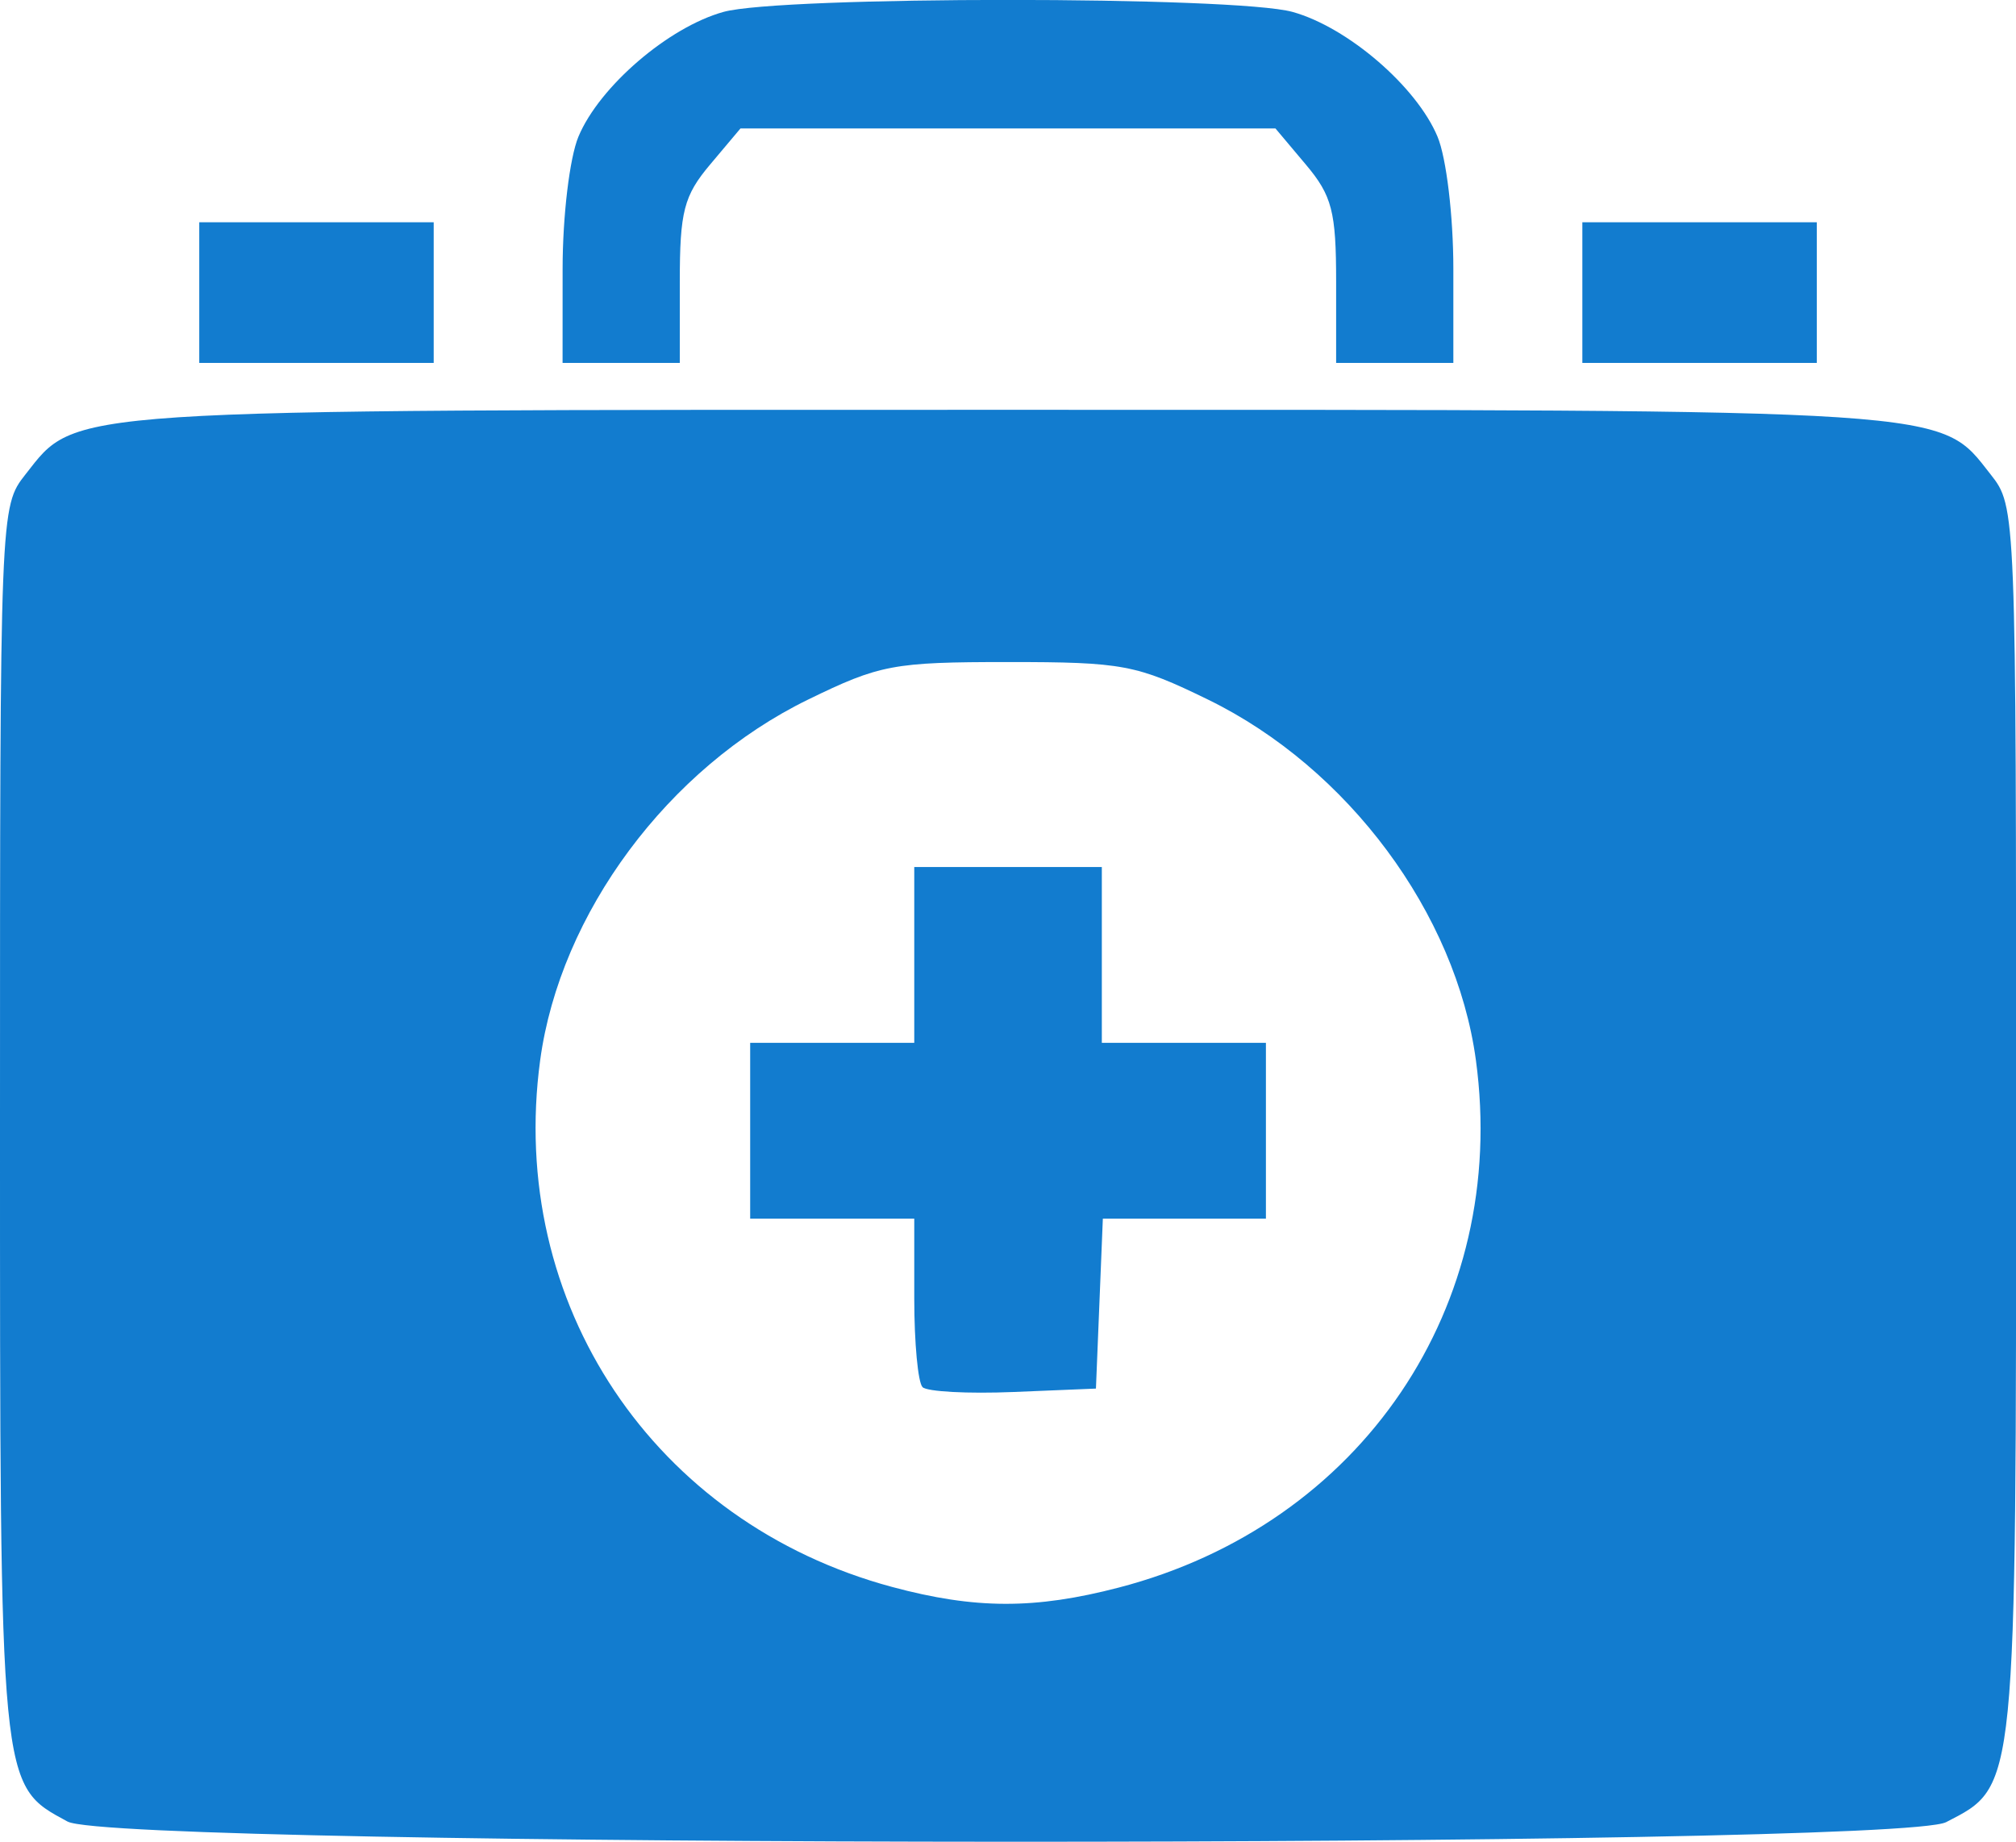 <?xml version="1.0" encoding="UTF-8" standalone="no"?>
<!-- Created with Inkscape (http://www.inkscape.org/) -->

<svg
   width="45.508mm"
   height="41.571mm"
   viewBox="0 0 45.508 41.571"
   version="1.1"
   id="svg1"
   xml:space="preserve"
   xmlns="http://www.w3.org/2000/svg"
   xmlns:svg="http://www.w3.org/2000/svg"><defs
     id="defs1" /><g
     id="layer1"
     transform="translate(-120.565,-205.19)"><path
       style="fill:#127ccf;fill-opacity:1;stroke:none"
       d="m 122.09,246.305 c -1.541,-0.836 -1.525,-0.665 -1.525,-15.809 0,-13.825 0.002,-13.87 0.574,-14.597 1.176,-1.495 0.627,-1.459 22.181,-1.459 21.553,0 21.005,-0.036 22.181,1.459 0.572,0.727 0.574,0.772 0.574,14.597 0,15.214 0.022,14.994 -1.579,15.822 -1.157,0.598 -41.301,0.586 -42.405,-0.013 z m 23.734,-5.283 c 5.474,-1.426 8.81,-6.354 8.057,-11.904 -0.45,-3.313 -2.889,-6.596 -6.044,-8.136 -1.621,-0.791 -1.928,-0.849 -4.517,-0.849 -2.589,0 -2.896,0.058 -4.517,0.849 -3.155,1.54 -5.594,4.824 -6.044,8.136 -0.745,5.491 2.564,10.444 7.943,11.891 1.875,0.504 3.224,0.508 5.122,0.013 z m -4.434,-4.523 c -0.103,-0.103 -0.187,-1 -0.187,-1.995 v -1.808 h -1.852 -1.852 v -1.984 -1.984 h 1.852 1.852 v -1.984 -1.984 h 2.117 2.117 v 1.984 1.984 h 1.852 1.852 v 1.984 1.984 h -1.841 -1.84 l -0.078,1.918 -0.078,1.918 -1.864,0.077 c -1.025,0.042 -1.948,-0.007 -2.051,-0.11 z M 125.063,211.794 v -1.587 h 2.646 2.646 v 1.587 1.587 h -2.646 -2.646 z m 8.202,-0.538 c 0,-1.186 0.158,-2.503 0.357,-2.981 0.472,-1.131 2.03,-2.47 3.273,-2.816 1.299,-0.361 11.548,-0.361 12.847,0 1.244,0.345 2.801,1.685 3.273,2.816 0.2,0.478 0.357,1.794 0.357,2.981 v 2.125 h -1.323 -1.323 v -1.832 c 0,-1.585 -0.092,-1.942 -0.685,-2.646 l -0.685,-0.814 h -6.038 -6.038 l -0.685,0.814 c -0.593,0.704 -0.685,1.061 -0.685,2.646 v 1.832 h -1.323 -1.323 z m 23.019,0.538 v -1.587 h 2.646 2.646 v 1.587 1.587 h -2.646 -2.646 z"
       id="path3" /></g></svg>
